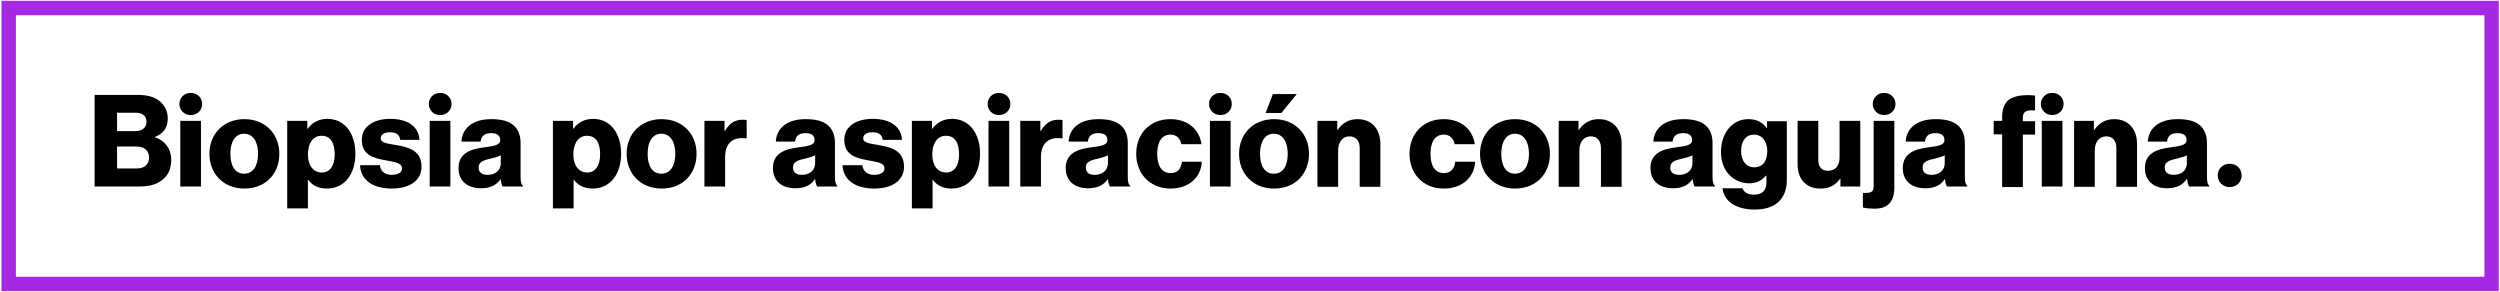 <?xml version="1.0" encoding="UTF-8"?>
<svg xmlns="http://www.w3.org/2000/svg" xmlns:xlink="http://www.w3.org/1999/xlink" width="900px" height="105px" viewBox="0 0 899 105" version="1.1">
<g id="surface1">
<path style="fill:none;stroke-width:4.944;stroke-linecap:butt;stroke-linejoin:miter;stroke:rgb(64.706%,16.078%,88.627%);stroke-opacity:1;stroke-miterlimit:10;" d="M 2.499 2.501 L 854.601 2.501 L 854.601 97.099 L 2.499 97.099 Z M 2.499 2.501 " transform="matrix(1.049,0,0,1.05,0,0.269)"/>
<path style=" stroke:none;fill-rule:nonzero;fill:rgb(0%,0%,0%);fill-opacity:1;" d="M 33.562 34.18 L 49.402 34.18 C 52.758 34.18 55.383 35.02 57.059 36.488 C 58.949 38.062 59.891 40.164 59.891 42.789 C 59.891 46.043 58.215 48.145 55.277 49.297 L 55.277 49.402 C 58.844 50.559 61.148 53.602 61.148 57.488 C 61.148 60.848 59.996 63.262 57.793 64.836 C 55.906 66.41 53.18 67.145 49.719 67.145 L 33.562 67.145 Z M 48.25 47.199 C 50.555 47.199 52.234 46.043 52.234 43.84 C 52.234 41.738 50.766 40.582 48.355 40.582 L 41.641 40.582 L 41.641 47.199 Z M 48.879 60.637 C 51.5 60.637 53.18 59.062 53.18 56.754 C 53.18 54.129 51.289 52.762 48.773 52.762 L 41.641 52.762 L 41.641 60.637 Z M 48.879 60.637 "/>
<path style=" stroke:none;fill-rule:nonzero;fill:rgb(0%,0%,0%);fill-opacity:1;" d="M 72.27 37.434 C 72.27 39.742 70.484 41.422 68.176 41.422 C 65.871 41.422 64.086 39.742 64.086 37.434 C 64.086 35.125 65.871 33.445 68.176 33.445 C 70.484 33.445 72.27 35.125 72.27 37.434 Z M 64.402 43.523 L 71.848 43.523 L 71.848 67.145 L 64.402 67.145 Z M 64.402 43.523 "/>
<path style=" stroke:none;fill-rule:nonzero;fill:rgb(0%,0%,0%);fill-opacity:1;" d="M 74.891 55.387 C 74.891 48.246 79.926 42.895 87.477 42.895 C 95.027 42.895 100.062 48.246 100.062 55.387 C 100.062 62.527 95.133 67.879 87.477 67.879 C 79.926 67.879 74.891 62.527 74.891 55.387 Z M 92.406 55.387 C 92.406 51.082 90.625 48.145 87.371 48.145 C 84.121 48.145 82.441 51.082 82.441 55.387 C 82.441 59.691 84.121 62.527 87.371 62.527 C 90.625 62.527 92.406 59.691 92.406 55.387 Z M 92.406 55.387 "/>
<path style=" stroke:none;fill-rule:nonzero;fill:rgb(0%,0%,0%);fill-opacity:1;" d="M 103 43.523 L 110.133 43.523 L 110.133 46.359 L 110.238 46.359 C 111.812 44.258 114.117 42.789 117.371 42.789 C 123.664 42.789 127.441 48.145 127.441 55.281 C 127.441 62.945 123.348 67.879 117.16 67.879 C 114.117 67.879 111.918 66.727 110.449 64.73 L 110.344 64.73 L 110.344 75.02 L 102.895 75.02 L 102.895 43.523 Z M 119.992 55.598 C 119.992 51.504 118.523 48.879 115.273 48.879 C 112.02 48.879 110.344 51.816 110.344 55.598 C 110.344 59.48 112.23 62.105 115.379 62.105 C 118.211 62.105 119.992 59.691 119.992 55.598 Z M 119.992 55.598 "/>
<path style=" stroke:none;fill-rule:nonzero;fill:rgb(0%,0%,0%);fill-opacity:1;" d="M 129.117 59.48 L 136.25 59.48 C 136.566 61.793 138.137 62.945 140.551 62.945 C 142.754 62.945 144.223 62.105 144.223 60.637 C 144.223 58.535 141.391 58.328 138.242 57.695 C 134.152 56.961 129.746 55.91 129.746 50.348 C 129.746 45.309 134.363 42.789 139.922 42.789 C 146.633 42.789 150.199 45.727 150.516 50.348 L 143.594 50.348 C 143.277 48.246 141.914 47.617 139.816 47.617 C 137.93 47.617 136.566 48.352 136.566 49.824 C 136.566 51.504 139.188 51.711 142.23 52.238 C 146.32 52.973 151.25 54.023 151.25 60.008 C 151.25 65.152 146.738 67.879 140.551 67.879 C 133.629 67.879 129.328 64.73 129.117 59.48 Z M 129.117 59.48 "/>
<path style=" stroke:none;fill-rule:nonzero;fill:rgb(0%,0%,0%);fill-opacity:1;" d="M 162.055 37.434 C 162.055 39.742 160.27 41.422 157.961 41.422 C 155.656 41.422 153.871 39.742 153.871 37.434 C 153.871 35.125 155.656 33.445 157.961 33.445 C 160.27 33.445 162.055 35.125 162.055 37.434 Z M 154.188 43.523 L 161.633 43.523 L 161.633 67.145 L 154.188 67.145 Z M 154.188 43.523 "/>
<path style=" stroke:none;fill-rule:nonzero;fill:rgb(0%,0%,0%);fill-opacity:1;" d="M 164.57 60.531 C 164.57 55.281 168.66 53.707 173.59 53.078 C 177.996 52.551 179.57 52.027 179.57 50.453 C 179.57 48.879 178.625 47.934 176.316 47.934 C 173.906 47.934 172.75 48.984 172.543 50.977 L 165.617 50.977 C 165.828 46.566 169.184 42.895 176.316 42.895 C 179.883 42.895 182.297 43.523 183.973 44.785 C 185.969 46.254 186.91 48.562 186.91 51.504 L 186.91 63.473 C 186.91 65.359 187.121 66.41 187.75 66.832 L 187.75 67.145 L 180.512 67.145 C 180.094 66.621 179.883 65.676 179.777 64.52 L 179.676 64.52 C 178.312 66.516 176.211 67.777 172.648 67.777 C 167.926 67.777 164.57 65.258 164.57 60.531 Z M 179.777 58.746 L 179.777 55.91 C 178.836 56.438 177.473 56.754 175.898 57.172 C 172.961 57.801 171.809 58.535 171.809 60.32 C 171.809 62.211 173.172 62.945 175.059 62.945 C 177.891 62.945 179.777 61.266 179.777 58.746 Z M 179.777 58.746 "/>
<path style=" stroke:none;fill-rule:nonzero;fill:rgb(0%,0%,0%);fill-opacity:1;" d="M 198.66 43.523 L 205.793 43.523 L 205.793 46.359 L 205.895 46.359 C 207.469 44.258 209.777 42.789 213.027 42.789 C 219.32 42.789 223.098 48.145 223.098 55.281 C 223.098 62.945 219.008 67.879 212.82 67.879 C 209.777 67.879 207.574 66.727 206.105 64.73 L 206 64.73 L 206 75.02 L 198.555 75.02 L 198.555 43.523 Z M 215.547 55.598 C 215.547 51.504 214.078 48.879 210.824 48.879 C 207.574 48.879 205.895 51.816 205.895 55.598 C 205.895 59.48 207.785 62.105 210.93 62.105 C 213.762 62.105 215.547 59.691 215.547 55.598 Z M 215.547 55.598 "/>
<path style=" stroke:none;fill-rule:nonzero;fill:rgb(0%,0%,0%);fill-opacity:1;" d="M 225.09 55.387 C 225.09 48.246 230.125 42.895 237.676 42.895 C 245.23 42.895 250.266 48.246 250.266 55.387 C 250.266 62.527 245.336 67.879 237.676 67.879 C 230.125 67.879 225.09 62.527 225.09 55.387 Z M 242.605 55.387 C 242.605 51.082 240.824 48.145 237.574 48.145 C 234.32 48.145 232.645 51.082 232.645 55.387 C 232.645 59.691 234.32 62.527 237.574 62.527 C 240.824 62.527 242.605 59.691 242.605 55.387 Z M 242.605 55.387 "/>
<path style=" stroke:none;fill-rule:nonzero;fill:rgb(0%,0%,0%);fill-opacity:1;" d="M 253.199 43.523 L 260.332 43.523 L 260.332 47.199 L 260.438 47.199 C 262.117 44.363 264.004 43.105 266.836 43.105 C 267.57 43.105 267.992 43.105 268.305 43.312 L 268.305 49.824 L 268.094 49.824 C 263.48 49.191 260.543 51.398 260.543 56.543 L 260.543 67.145 L 253.098 67.145 L 253.098 43.523 Z M 253.199 43.523 "/>
<path style=" stroke:none;fill-rule:nonzero;fill:rgb(0%,0%,0%);fill-opacity:1;" d="M 277.746 60.531 C 277.746 55.281 281.836 53.707 286.766 53.078 C 291.172 52.551 292.742 52.027 292.742 50.453 C 292.742 48.879 291.801 47.934 289.492 47.934 C 287.078 47.934 285.926 48.984 285.715 50.977 L 278.793 50.977 C 279.004 46.566 282.359 42.895 289.492 42.895 C 293.059 42.895 295.473 43.523 297.148 44.785 C 299.141 46.254 300.086 48.562 300.086 51.504 L 300.086 63.473 C 300.086 65.359 300.297 66.41 300.926 66.832 L 300.926 67.145 L 293.688 67.145 C 293.27 66.621 293.059 65.676 292.953 64.52 L 292.848 64.52 C 291.484 66.516 289.387 67.777 285.82 67.777 C 281.102 67.777 277.746 65.258 277.746 60.531 Z M 292.953 58.746 L 292.953 55.91 C 292.012 56.438 290.645 56.754 289.074 57.172 C 286.137 57.801 284.98 58.535 284.98 60.32 C 284.98 62.211 286.348 62.945 288.234 62.945 C 290.961 62.945 292.953 61.266 292.953 58.746 Z M 292.953 58.746 "/>
<path style=" stroke:none;fill-rule:nonzero;fill:rgb(0%,0%,0%);fill-opacity:1;" d="M 302.812 59.48 L 309.945 59.48 C 310.262 61.793 311.832 62.945 314.246 62.945 C 316.449 62.945 317.918 62.105 317.918 60.637 C 317.918 58.535 315.086 58.328 311.938 57.695 C 307.848 56.961 303.441 55.91 303.441 50.348 C 303.441 45.309 308.059 42.789 313.617 42.789 C 320.328 42.789 323.895 45.727 324.211 50.348 L 317.289 50.348 C 316.973 48.246 315.609 47.617 313.512 47.617 C 311.625 47.617 310.262 48.352 310.262 49.824 C 310.262 51.504 312.883 51.711 315.926 52.238 C 320.016 52.973 324.945 54.023 324.945 60.008 C 324.945 65.152 320.434 67.879 314.246 67.879 C 307.324 67.879 303.023 64.73 302.812 59.48 Z M 302.812 59.48 "/>
<path style=" stroke:none;fill-rule:nonzero;fill:rgb(0%,0%,0%);fill-opacity:1;" d="M 327.883 43.523 L 335.016 43.523 L 335.016 46.359 L 335.117 46.359 C 336.691 44.258 339 42.789 342.25 42.789 C 348.543 42.789 352.32 48.145 352.32 55.281 C 352.32 62.945 348.23 67.879 342.043 67.879 C 339 67.879 336.797 66.727 335.328 64.73 L 335.223 64.73 L 335.223 75.02 L 327.777 75.02 L 327.777 43.523 Z M 344.77 55.598 C 344.77 51.504 343.301 48.879 340.047 48.879 C 336.797 48.879 335.117 51.816 335.117 55.598 C 335.117 59.48 337.008 62.105 340.152 62.105 C 342.984 62.105 344.77 59.691 344.77 55.598 Z M 344.77 55.598 "/>
<path style=" stroke:none;fill-rule:nonzero;fill:rgb(0%,0%,0%);fill-opacity:1;" d="M 363.23 37.434 C 363.23 39.742 361.445 41.422 359.137 41.422 C 356.832 41.422 355.047 39.742 355.047 37.434 C 355.047 35.125 356.832 33.445 359.137 33.445 C 361.445 33.445 363.23 35.125 363.23 37.434 Z M 355.363 43.523 L 362.809 43.523 L 362.809 67.145 L 355.363 67.145 Z M 355.363 43.523 "/>
<path style=" stroke:none;fill-rule:nonzero;fill:rgb(0%,0%,0%);fill-opacity:1;" d="M 366.898 43.523 L 374.031 43.523 L 374.031 47.199 L 374.137 47.199 C 375.816 44.363 377.703 43.105 380.535 43.105 C 381.27 43.105 381.691 43.105 382.004 43.312 L 382.004 49.824 L 381.793 49.824 C 377.18 49.191 374.242 51.398 374.242 56.543 L 374.242 67.145 L 366.797 67.145 L 366.797 43.523 Z M 366.898 43.523 "/>
<path style=" stroke:none;fill-rule:nonzero;fill:rgb(0%,0%,0%);fill-opacity:1;" d="M 383.156 60.531 C 383.156 55.281 387.25 53.707 392.18 53.078 C 396.582 52.551 398.156 52.027 398.156 50.453 C 398.156 48.879 397.215 47.934 394.906 47.934 C 392.492 47.934 391.34 48.984 391.129 50.977 L 384.207 50.977 C 384.418 46.566 387.773 42.895 394.906 42.895 C 398.473 42.895 400.883 43.523 402.562 44.785 C 404.555 46.254 405.5 48.562 405.5 51.504 L 405.5 63.473 C 405.5 65.359 405.711 66.41 406.34 66.832 L 406.34 67.145 L 399.102 67.145 C 398.68 66.621 398.473 65.676 398.367 64.52 L 398.262 64.52 C 396.898 66.516 394.801 67.777 391.234 67.777 C 386.516 67.777 383.156 65.258 383.156 60.531 Z M 398.367 58.746 L 398.367 55.91 C 397.422 56.438 396.059 56.754 394.484 57.172 C 391.551 57.801 390.395 58.535 390.395 60.32 C 390.395 62.211 391.758 62.945 393.648 62.945 C 396.375 62.945 398.367 61.266 398.367 58.746 Z M 398.367 58.746 "/>
<path style=" stroke:none;fill-rule:nonzero;fill:rgb(0%,0%,0%);fill-opacity:1;" d="M 408.539 55.387 C 408.539 48.246 413.367 42.895 420.812 42.895 C 427.211 42.895 431.301 46.672 432.035 51.922 L 424.797 51.922 C 424.379 49.824 423.016 48.457 420.918 48.457 C 417.668 48.457 416.094 51.188 416.094 55.387 C 416.094 59.586 417.668 62.316 420.918 62.316 C 423.227 62.316 424.695 60.953 425.008 58.223 L 432.141 58.223 C 431.93 63.68 427.629 67.879 420.918 67.879 C 413.473 67.879 408.539 62.527 408.539 55.387 Z M 408.539 55.387 "/>
<path style=" stroke:none;fill-rule:nonzero;fill:rgb(0%,0%,0%);fill-opacity:1;" d="M 442.945 37.434 C 442.945 39.742 441.16 41.422 438.855 41.422 C 436.547 41.422 434.762 39.742 434.762 37.434 C 434.762 35.125 436.547 33.445 438.855 33.445 C 441.16 33.445 442.945 35.125 442.945 37.434 Z M 435.078 43.523 L 442.523 43.523 L 442.523 67.145 L 435.078 67.145 Z M 435.078 43.523 "/>
<path style=" stroke:none;fill-rule:nonzero;fill:rgb(0%,0%,0%);fill-opacity:1;" d="M 445.566 55.387 C 445.566 48.246 450.602 42.895 458.152 42.895 C 465.707 42.895 470.738 48.246 470.738 55.387 C 470.738 62.527 465.809 67.879 458.152 67.879 C 450.602 67.879 445.566 62.527 445.566 55.387 Z M 463.082 55.387 C 463.082 51.082 461.301 48.145 458.047 48.145 C 454.797 48.145 453.117 51.082 453.117 55.387 C 453.117 59.691 454.797 62.527 458.047 62.527 C 461.406 62.527 463.082 59.691 463.082 55.387 Z M 457.734 33.863 L 466.336 33.863 L 460.777 40.688 L 455.113 40.688 Z M 457.734 33.863 "/>
<path style=" stroke:none;fill-rule:nonzero;fill:rgb(0%,0%,0%);fill-opacity:1;" d="M 473.676 43.523 L 480.914 43.523 L 480.914 46.777 L 481.02 46.777 C 482.801 44.258 485.004 42.895 488.258 42.895 C 493.395 42.895 496.438 46.566 496.438 51.816 L 496.438 67.25 L 488.992 67.25 L 488.992 53.289 C 488.992 50.77 487.73 49.09 485.32 49.09 C 482.801 49.09 481.23 51.188 481.23 54.129 L 481.23 67.25 L 473.781 67.25 L 473.781 43.523 Z M 473.676 43.523 "/>
<path style=" stroke:none;fill-rule:nonzero;fill:rgb(0%,0%,0%);fill-opacity:1;" d="M 506.926 55.387 C 506.926 48.246 511.75 42.895 519.199 42.895 C 525.598 42.895 529.688 46.672 530.422 51.922 L 523.184 51.922 C 522.766 49.824 521.402 48.457 519.305 48.457 C 516.051 48.457 514.477 51.188 514.477 55.387 C 514.477 59.586 516.051 62.316 519.305 62.316 C 521.609 62.316 523.078 60.953 523.395 58.223 L 530.527 58.223 C 530.316 63.68 526.016 67.879 519.305 67.879 C 511.75 67.879 506.926 62.527 506.926 55.387 Z M 506.926 55.387 "/>
<path style=" stroke:none;fill-rule:nonzero;fill:rgb(0%,0%,0%);fill-opacity:1;" d="M 532.309 55.387 C 532.309 48.246 537.344 42.895 544.895 42.895 C 552.449 42.895 557.484 48.246 557.484 55.387 C 557.484 62.527 552.555 67.879 544.895 67.879 C 537.449 67.879 532.309 62.527 532.309 55.387 Z M 549.93 55.387 C 549.93 51.082 548.148 48.145 544.895 48.145 C 541.645 48.145 539.965 51.082 539.965 55.387 C 539.965 59.691 541.645 62.527 544.895 62.527 C 548.148 62.527 549.93 59.691 549.93 55.387 Z M 549.93 55.387 "/>
<path style=" stroke:none;fill-rule:nonzero;fill:rgb(0%,0%,0%);fill-opacity:1;" d="M 560.523 43.523 L 567.762 43.523 L 567.762 46.777 L 567.867 46.777 C 569.648 44.258 571.852 42.895 575.105 42.895 C 580.242 42.895 583.285 46.566 583.285 51.816 L 583.285 67.25 L 575.84 67.25 L 575.84 53.289 C 575.84 50.77 574.578 49.09 572.168 49.09 C 569.648 49.09 568.078 51.188 568.078 54.129 L 568.078 67.25 L 560.629 67.25 L 560.629 43.523 Z M 560.523 43.523 "/>
<path style=" stroke:none;fill-rule:nonzero;fill:rgb(0%,0%,0%);fill-opacity:1;" d="M 593.668 60.531 C 593.668 55.281 597.762 53.707 602.691 53.078 C 607.094 52.551 608.668 52.027 608.668 50.453 C 608.668 48.879 607.723 47.934 605.418 47.934 C 603.004 47.934 601.852 48.984 601.641 50.977 L 594.719 50.977 C 594.93 46.566 598.285 42.895 605.418 42.895 C 608.984 42.895 611.395 43.523 613.074 44.785 C 615.066 46.254 616.012 48.562 616.012 51.504 L 616.012 63.473 C 616.012 65.359 616.219 66.41 616.852 66.832 L 616.852 67.145 L 609.613 67.145 C 609.191 66.621 608.984 65.676 608.879 64.52 L 608.773 64.52 C 607.41 66.516 605.312 67.777 601.746 67.777 C 597.027 67.777 593.668 65.258 593.668 60.531 Z M 608.773 58.746 L 608.773 55.91 C 607.828 56.438 606.465 56.754 604.891 57.172 C 601.957 57.801 600.801 58.535 600.801 60.32 C 600.801 62.211 602.164 62.945 604.055 62.945 C 606.887 62.945 608.773 61.266 608.773 58.746 Z M 608.773 58.746 "/>
<path style=" stroke:none;fill-rule:nonzero;fill:rgb(0%,0%,0%);fill-opacity:1;" d="M 619.578 67.777 L 626.812 67.777 C 627.234 69.035 628.492 70.086 630.906 70.086 C 634.051 70.086 635.414 68.406 635.414 65.57 L 635.414 63.262 L 635.207 63.262 C 633.84 64.836 632.059 65.992 629.227 65.992 C 623.98 65.992 619.051 62 619.051 54.758 C 619.051 47.828 623.145 42.895 628.91 42.895 C 632.059 42.895 634.156 44.152 635.52 46.148 L 635.625 46.148 L 635.625 43.629 L 642.758 43.629 L 642.758 64.941 C 642.758 68.512 641.5 71.137 639.609 72.816 C 637.512 74.703 634.473 75.441 631.008 75.441 C 624.508 75.336 620.312 72.711 619.578 67.777 Z M 635.73 54.336 C 635.73 51.188 634.051 48.457 630.906 48.457 C 628.074 48.457 626.289 50.77 626.289 54.336 C 626.289 57.906 628.176 60.215 630.906 60.215 C 634.262 60.32 635.73 57.695 635.73 54.336 Z M 635.73 54.336 "/>
<path style=" stroke:none;fill-rule:nonzero;fill:rgb(0%,0%,0%);fill-opacity:1;" d="M 646.637 59.062 L 646.637 43.523 L 654.086 43.523 L 654.086 57.488 C 654.086 60.113 655.238 61.477 657.652 61.477 C 660.273 61.477 661.742 59.586 661.742 56.754 L 661.742 43.523 L 669.188 43.523 L 669.188 67.145 L 662.059 67.145 L 662.059 64.312 L 661.953 64.312 C 660.273 66.621 658.176 67.879 654.926 67.879 C 649.469 67.879 646.637 64.312 646.637 59.062 Z M 646.637 59.062 "/>
<path style=" stroke:none;fill-rule:nonzero;fill:rgb(0%,0%,0%);fill-opacity:1;" d="M 674.328 75.125 C 673.07 75.125 671.285 75.02 670.133 74.703 L 670.133 69.457 C 671.391 69.457 672.441 69.457 673.07 69.141 C 673.699 68.824 674.016 68.195 674.016 66.938 L 674.016 43.523 L 681.461 43.523 L 681.461 67.355 C 681.461 70.504 680.727 72.082 679.68 73.234 C 678.418 74.602 676.637 75.125 674.328 75.125 Z M 681.879 37.434 C 681.879 39.742 680.098 41.422 677.789 41.422 C 675.484 41.422 673.699 39.742 673.699 37.434 C 673.699 35.125 675.484 33.445 677.789 33.445 C 680.098 33.445 681.879 35.125 681.879 37.434 Z M 681.879 37.434 "/>
<path style=" stroke:none;fill-rule:nonzero;fill:rgb(0%,0%,0%);fill-opacity:1;" d="M 684.504 60.531 C 684.504 55.281 688.594 53.707 693.523 53.078 C 697.93 52.551 699.5 52.027 699.5 50.453 C 699.5 48.879 698.559 47.934 696.25 47.934 C 693.84 47.934 692.684 48.984 692.473 50.977 L 685.551 50.977 C 685.762 46.566 689.117 42.895 696.25 42.895 C 699.816 42.895 702.23 43.523 703.906 44.785 C 705.898 46.254 706.844 48.562 706.844 51.504 L 706.844 63.473 C 706.844 65.359 707.055 66.41 707.684 66.832 L 707.684 67.145 L 700.445 67.145 C 700.027 66.621 699.816 65.676 699.711 64.52 L 699.605 64.52 C 698.242 66.516 696.145 67.777 692.578 67.777 C 687.859 67.777 684.504 65.258 684.504 60.531 Z M 699.605 58.746 L 699.605 55.91 C 698.664 56.438 697.301 56.754 695.727 57.172 C 692.789 57.801 691.637 58.535 691.637 60.32 C 691.637 62.211 693 62.945 694.887 62.945 C 697.719 62.945 699.605 61.266 699.605 58.746 Z M 699.605 58.746 "/>
<path style=" stroke:none;fill-rule:nonzero;fill:rgb(0%,0%,0%);fill-opacity:1;" d="M 720.27 48.352 L 717.227 48.352 L 717.227 43.523 L 720.27 43.523 L 720.27 41.844 C 720.27 39.43 721.004 37.645 722.156 36.383 C 724.152 34.391 728.137 33.969 732.121 34.391 L 732.121 39.742 C 729.289 39.641 727.719 39.848 727.719 42.473 L 727.719 43.629 L 732.121 43.629 L 732.121 48.457 L 727.719 48.457 L 727.719 67.355 L 720.27 67.355 Z M 742.402 37.434 C 742.402 39.742 740.617 41.422 738.312 41.422 C 736.004 41.422 734.219 39.742 734.219 37.434 C 734.219 35.125 736.004 33.445 738.312 33.445 C 740.617 33.445 742.402 35.125 742.402 37.434 Z M 734.535 43.523 L 741.98 43.523 L 741.98 67.145 L 734.535 67.145 Z M 734.535 43.523 "/>
<path style=" stroke:none;fill-rule:nonzero;fill:rgb(0%,0%,0%);fill-opacity:1;" d="M 746.074 43.523 L 753.309 43.523 L 753.309 46.777 L 753.414 46.777 C 755.199 44.258 757.402 42.895 760.652 42.895 C 765.793 42.895 768.832 46.566 768.832 51.816 L 768.832 67.25 L 761.387 67.25 L 761.387 53.289 C 761.387 50.77 760.129 49.09 757.715 49.09 C 755.199 49.09 753.625 51.188 753.625 54.129 L 753.625 67.25 L 746.176 67.25 L 746.176 43.523 Z M 746.074 43.523 "/>
<path style=" stroke:none;fill-rule:nonzero;fill:rgb(0%,0%,0%);fill-opacity:1;" d="M 771.664 60.531 C 771.664 55.281 775.758 53.707 780.688 53.078 C 785.09 52.551 786.664 52.027 786.664 50.453 C 786.664 48.879 785.719 47.934 783.414 47.934 C 781 47.934 779.848 48.984 779.637 50.977 L 772.715 50.977 C 772.926 46.566 776.281 42.895 783.414 42.895 C 786.98 42.895 789.391 43.523 791.07 44.785 C 793.062 46.254 794.008 48.562 794.008 51.504 L 794.008 63.473 C 794.008 65.359 794.215 66.41 794.844 66.832 L 794.844 67.145 L 787.609 67.145 C 787.188 66.621 786.98 65.676 786.875 64.52 L 786.664 64.52 C 785.301 66.516 783.203 67.777 779.637 67.777 C 775.023 67.777 771.664 65.258 771.664 60.531 Z M 786.77 58.746 L 786.77 55.91 C 785.824 56.438 784.461 56.754 782.887 57.172 C 779.953 57.801 778.797 58.535 778.797 60.32 C 778.797 62.211 780.16 62.945 782.051 62.945 C 784.883 62.945 786.77 61.266 786.77 58.746 Z M 786.77 58.746 "/>
<path style=" stroke:none;fill-rule:nonzero;fill:rgb(0%,0%,0%);fill-opacity:1;" d="M 806.488 63.156 C 806.488 65.57 804.602 67.355 802.188 67.355 C 799.777 67.355 797.887 65.57 797.887 63.156 C 797.887 60.742 799.672 58.957 802.188 58.957 C 804.707 58.957 806.488 60.742 806.488 63.156 Z M 806.488 63.156 "/>
</g>
</svg>
